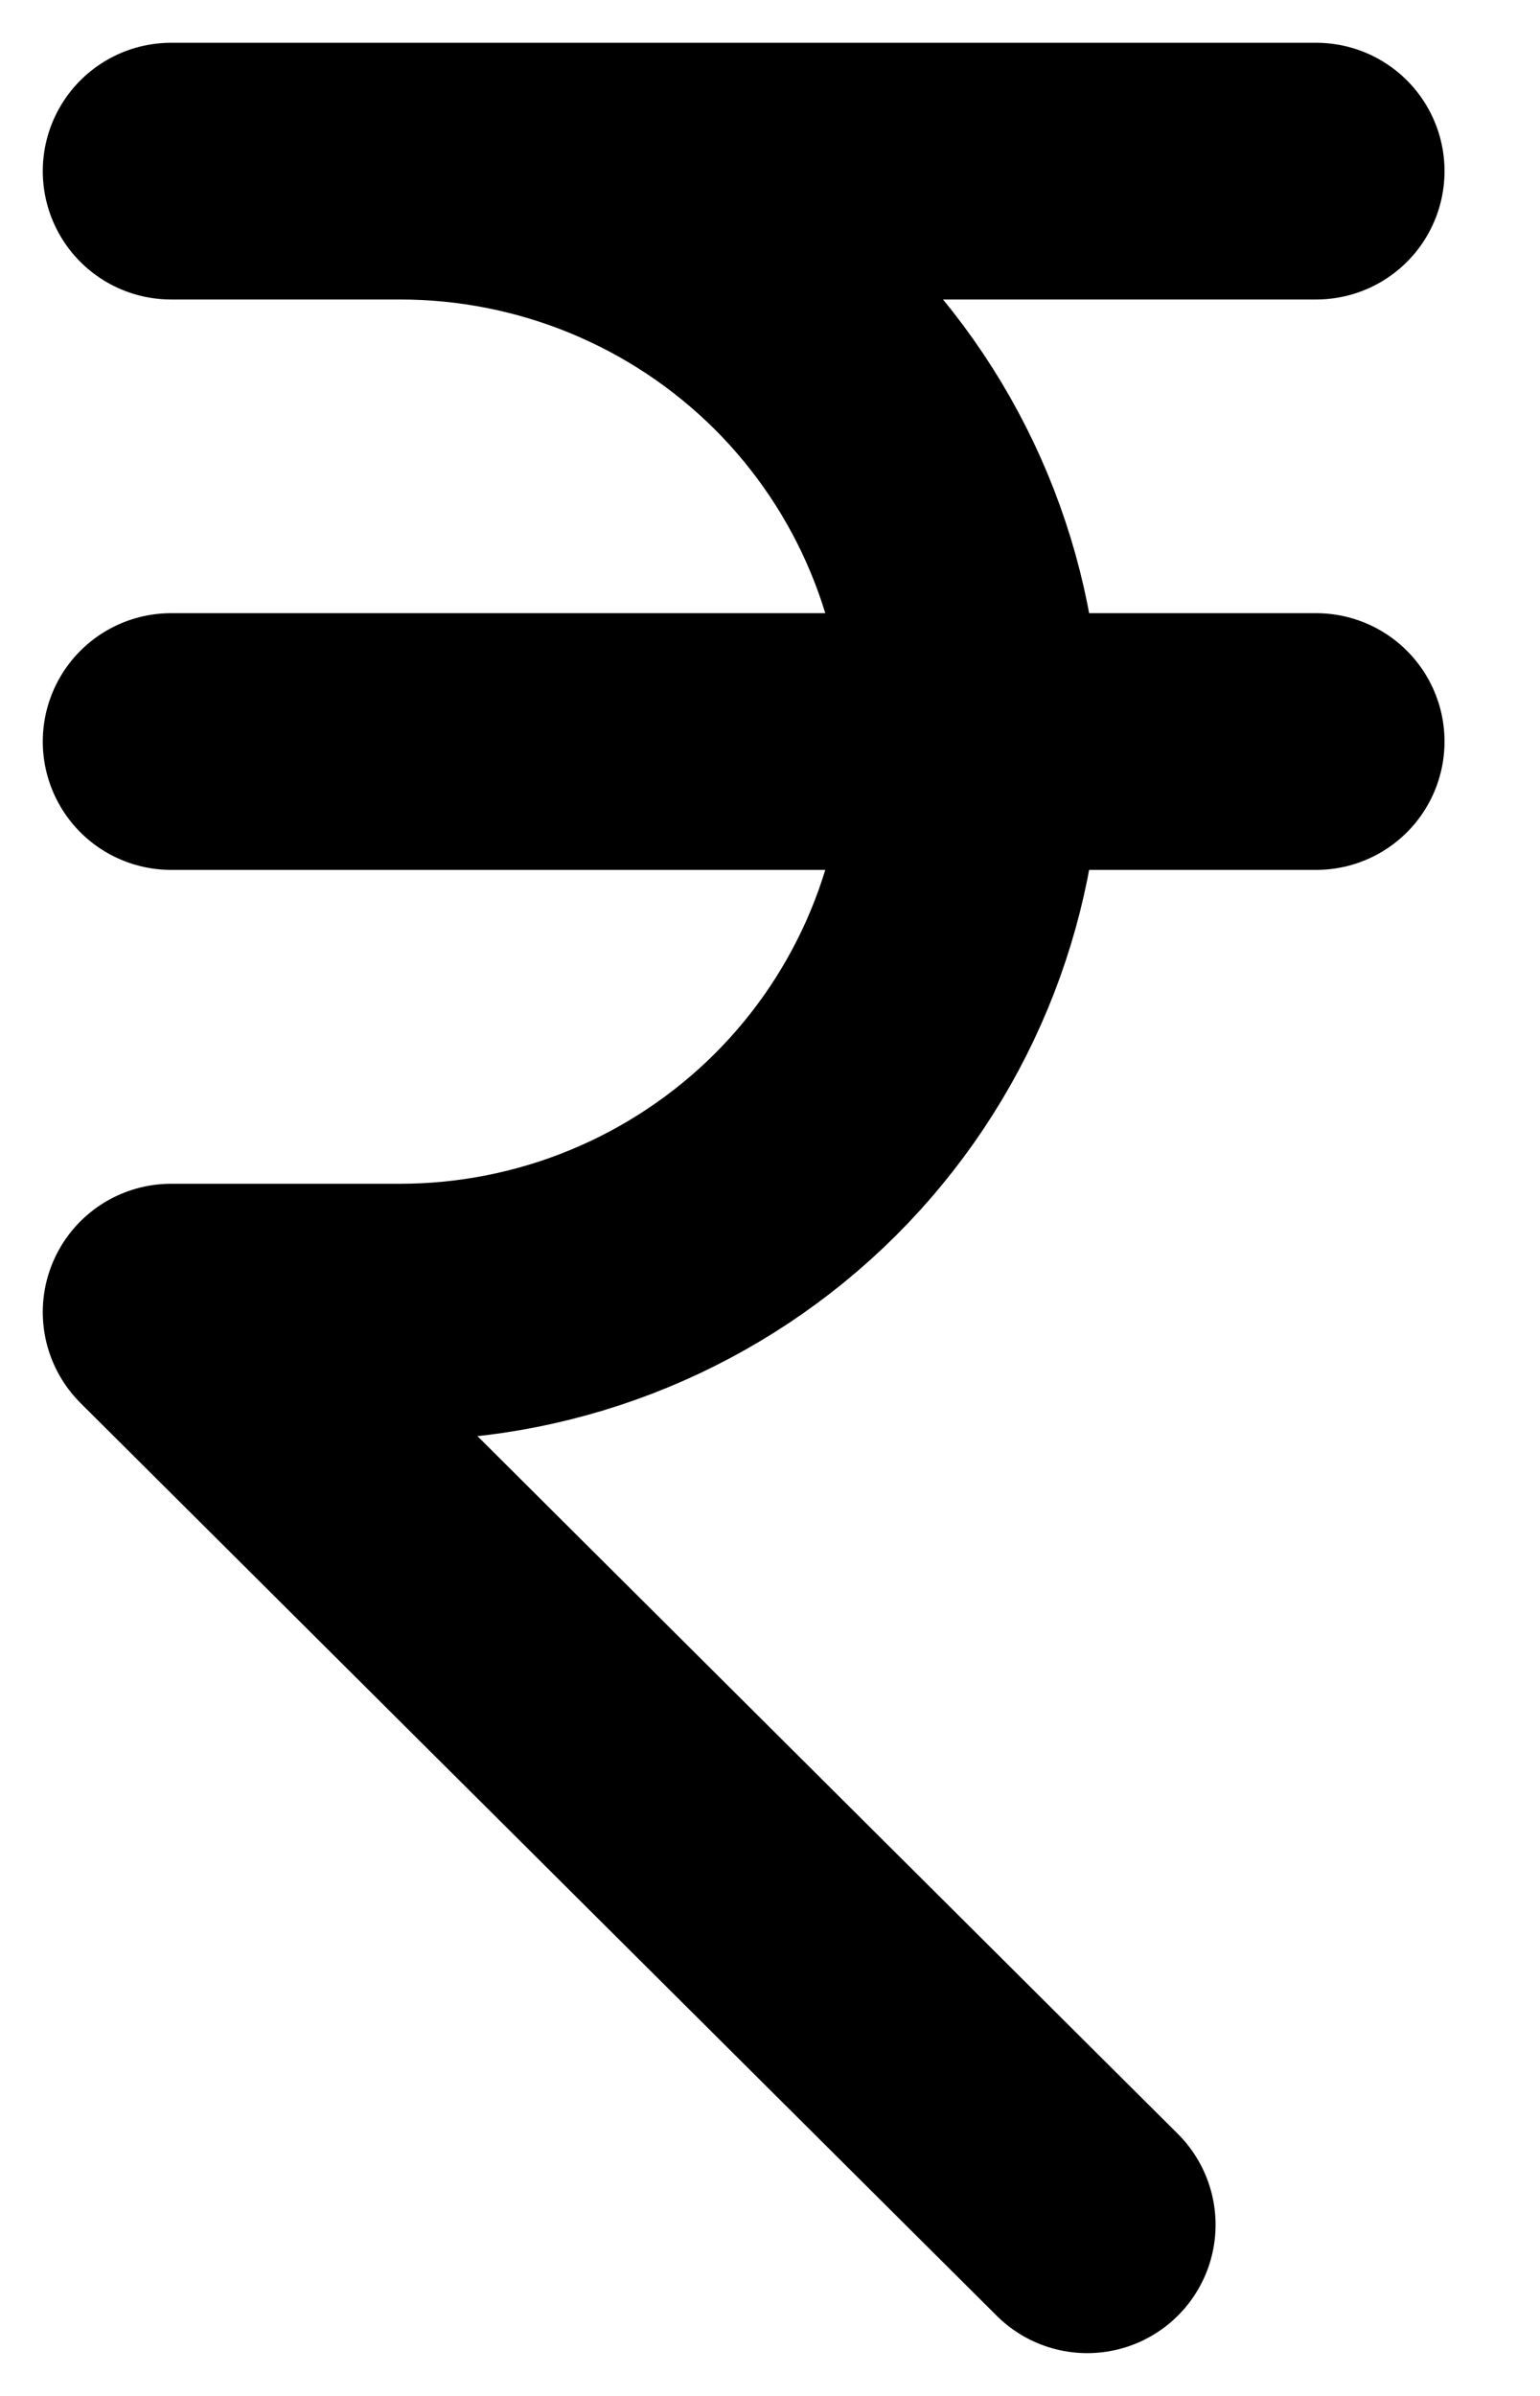 <svg width="9" height="14" viewBox="0 0 9 14" fill="none" xmlns="http://www.w3.org/2000/svg">
<path d="M7.692 1H1H2.338C3.226 1 4.077 1.351 4.705 1.976C5.332 2.601 5.685 3.449 5.685 4.333C5.685 5.217 5.332 6.065 4.705 6.69C4.077 7.315 3.226 7.667 2.338 7.667H1L6.354 13M7.692 4.333H1" stroke="black" stroke-width="1.5" stroke-linecap="round" stroke-linejoin="round"/>
</svg>
